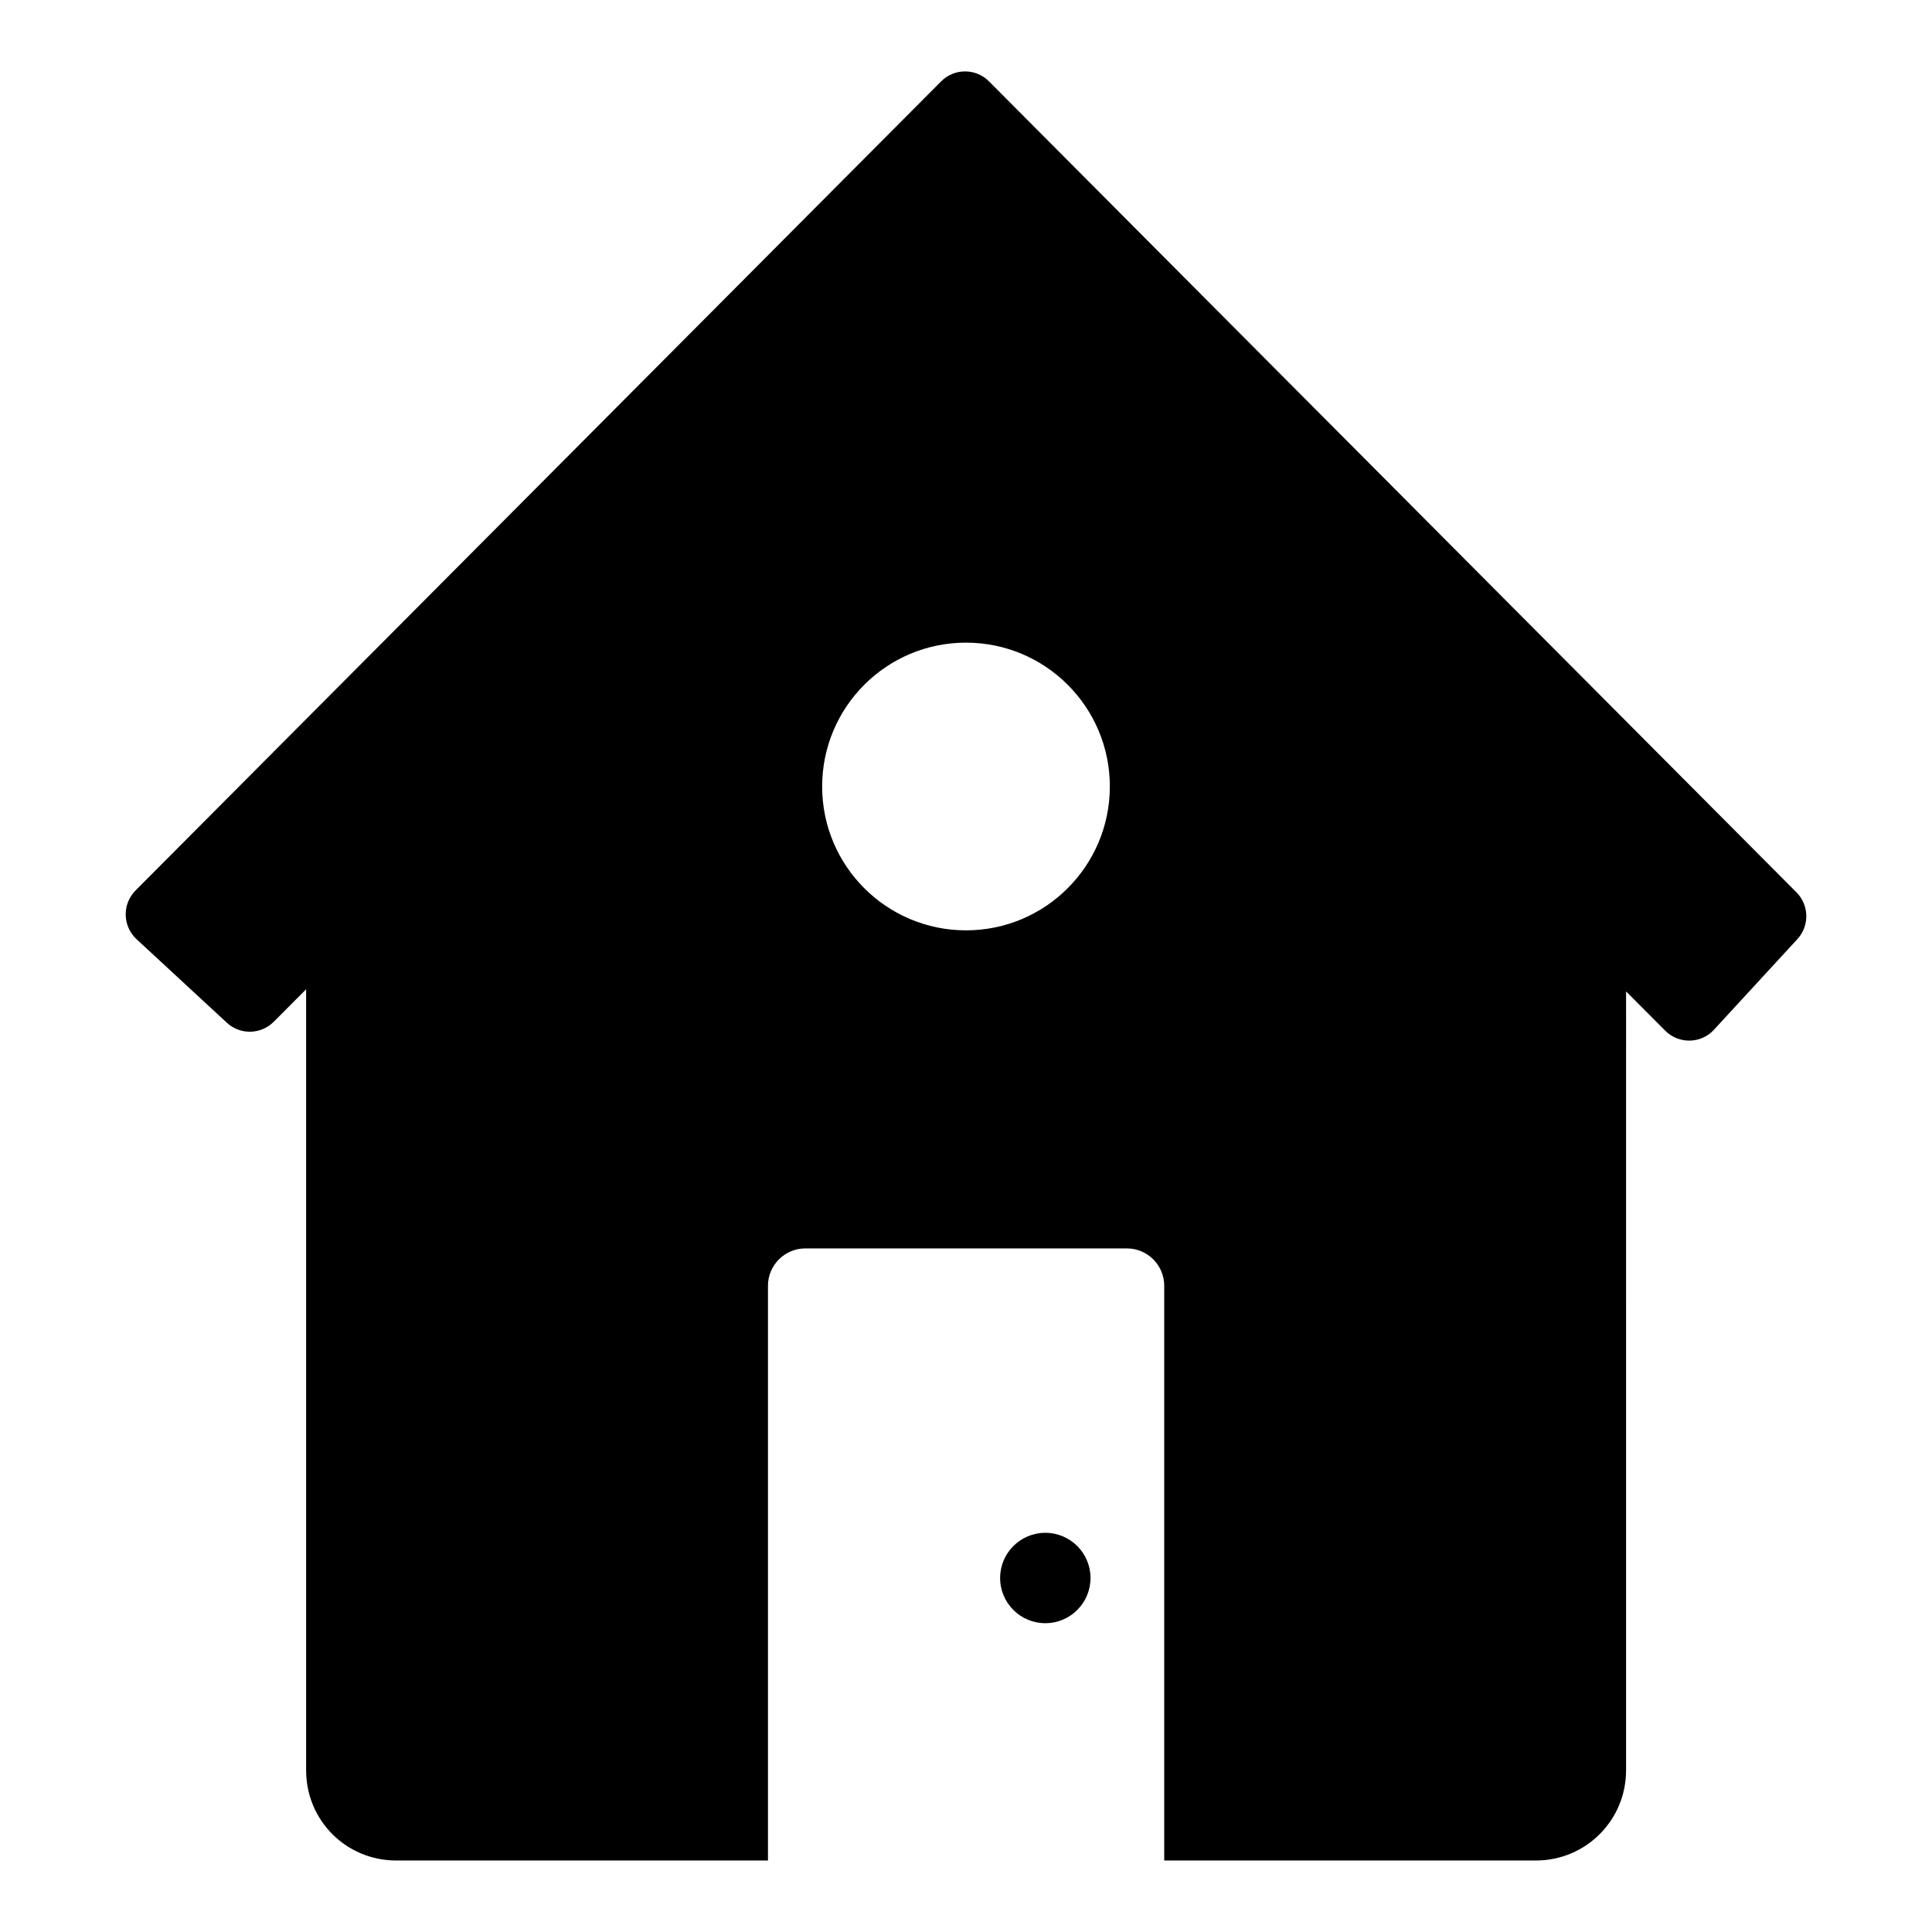 <?xml version="1.0" encoding="UTF-8"?>
<!-- Uploaded to: ICON Repo, www.svgrepo.com, Generator: ICON Repo Mixer Tools -->
<svg fill="#000000" width="800px" height="800px" version="1.1" viewBox="144 144 512 512" xmlns="http://www.w3.org/2000/svg">
 <g>
  <path d="m421.02 550.21c-6.613 0-11.977 5.363-11.977 11.977 0 6.617 5.363 11.977 11.977 11.977 6.617 0 11.977-5.363 11.977-11.977 0-6.613-5.363-11.977-11.977-11.977z"/>
  <path d="m620.08 380.48-213.98-214.91c-3.496-3.527-9.203-3.527-12.699 0l-213.47 214.4c-3.586 3.617-3.469 9.445 0.238 12.91l23.938 22.145c3.527 3.289 9.027 3.168 12.434-0.238l8.586-8.617v206.98c0 13.238 10.57 23.906 23.906 23.906h98.488v-152.33c0-5.434 4.445-9.879 9.879-9.879h85.254c5.434 0 9.879 4.445 9.879 9.879v152.33h98.488c13.238 0 23.906-10.668 23.906-23.906l0.004-206.41 10.367 10.402c3.617 3.617 9.504 3.496 12.941-0.27l22.086-23.996c3.254-3.527 3.133-8.996-0.242-12.402zm-220.08 10.07c-21.055 0-38.121-17.066-38.121-38.121 0-21.055 17.066-38.121 38.121-38.121s38.121 17.066 38.121 38.121c-0.004 21.055-17.07 38.121-38.121 38.121z"/>
 </g>
</svg>